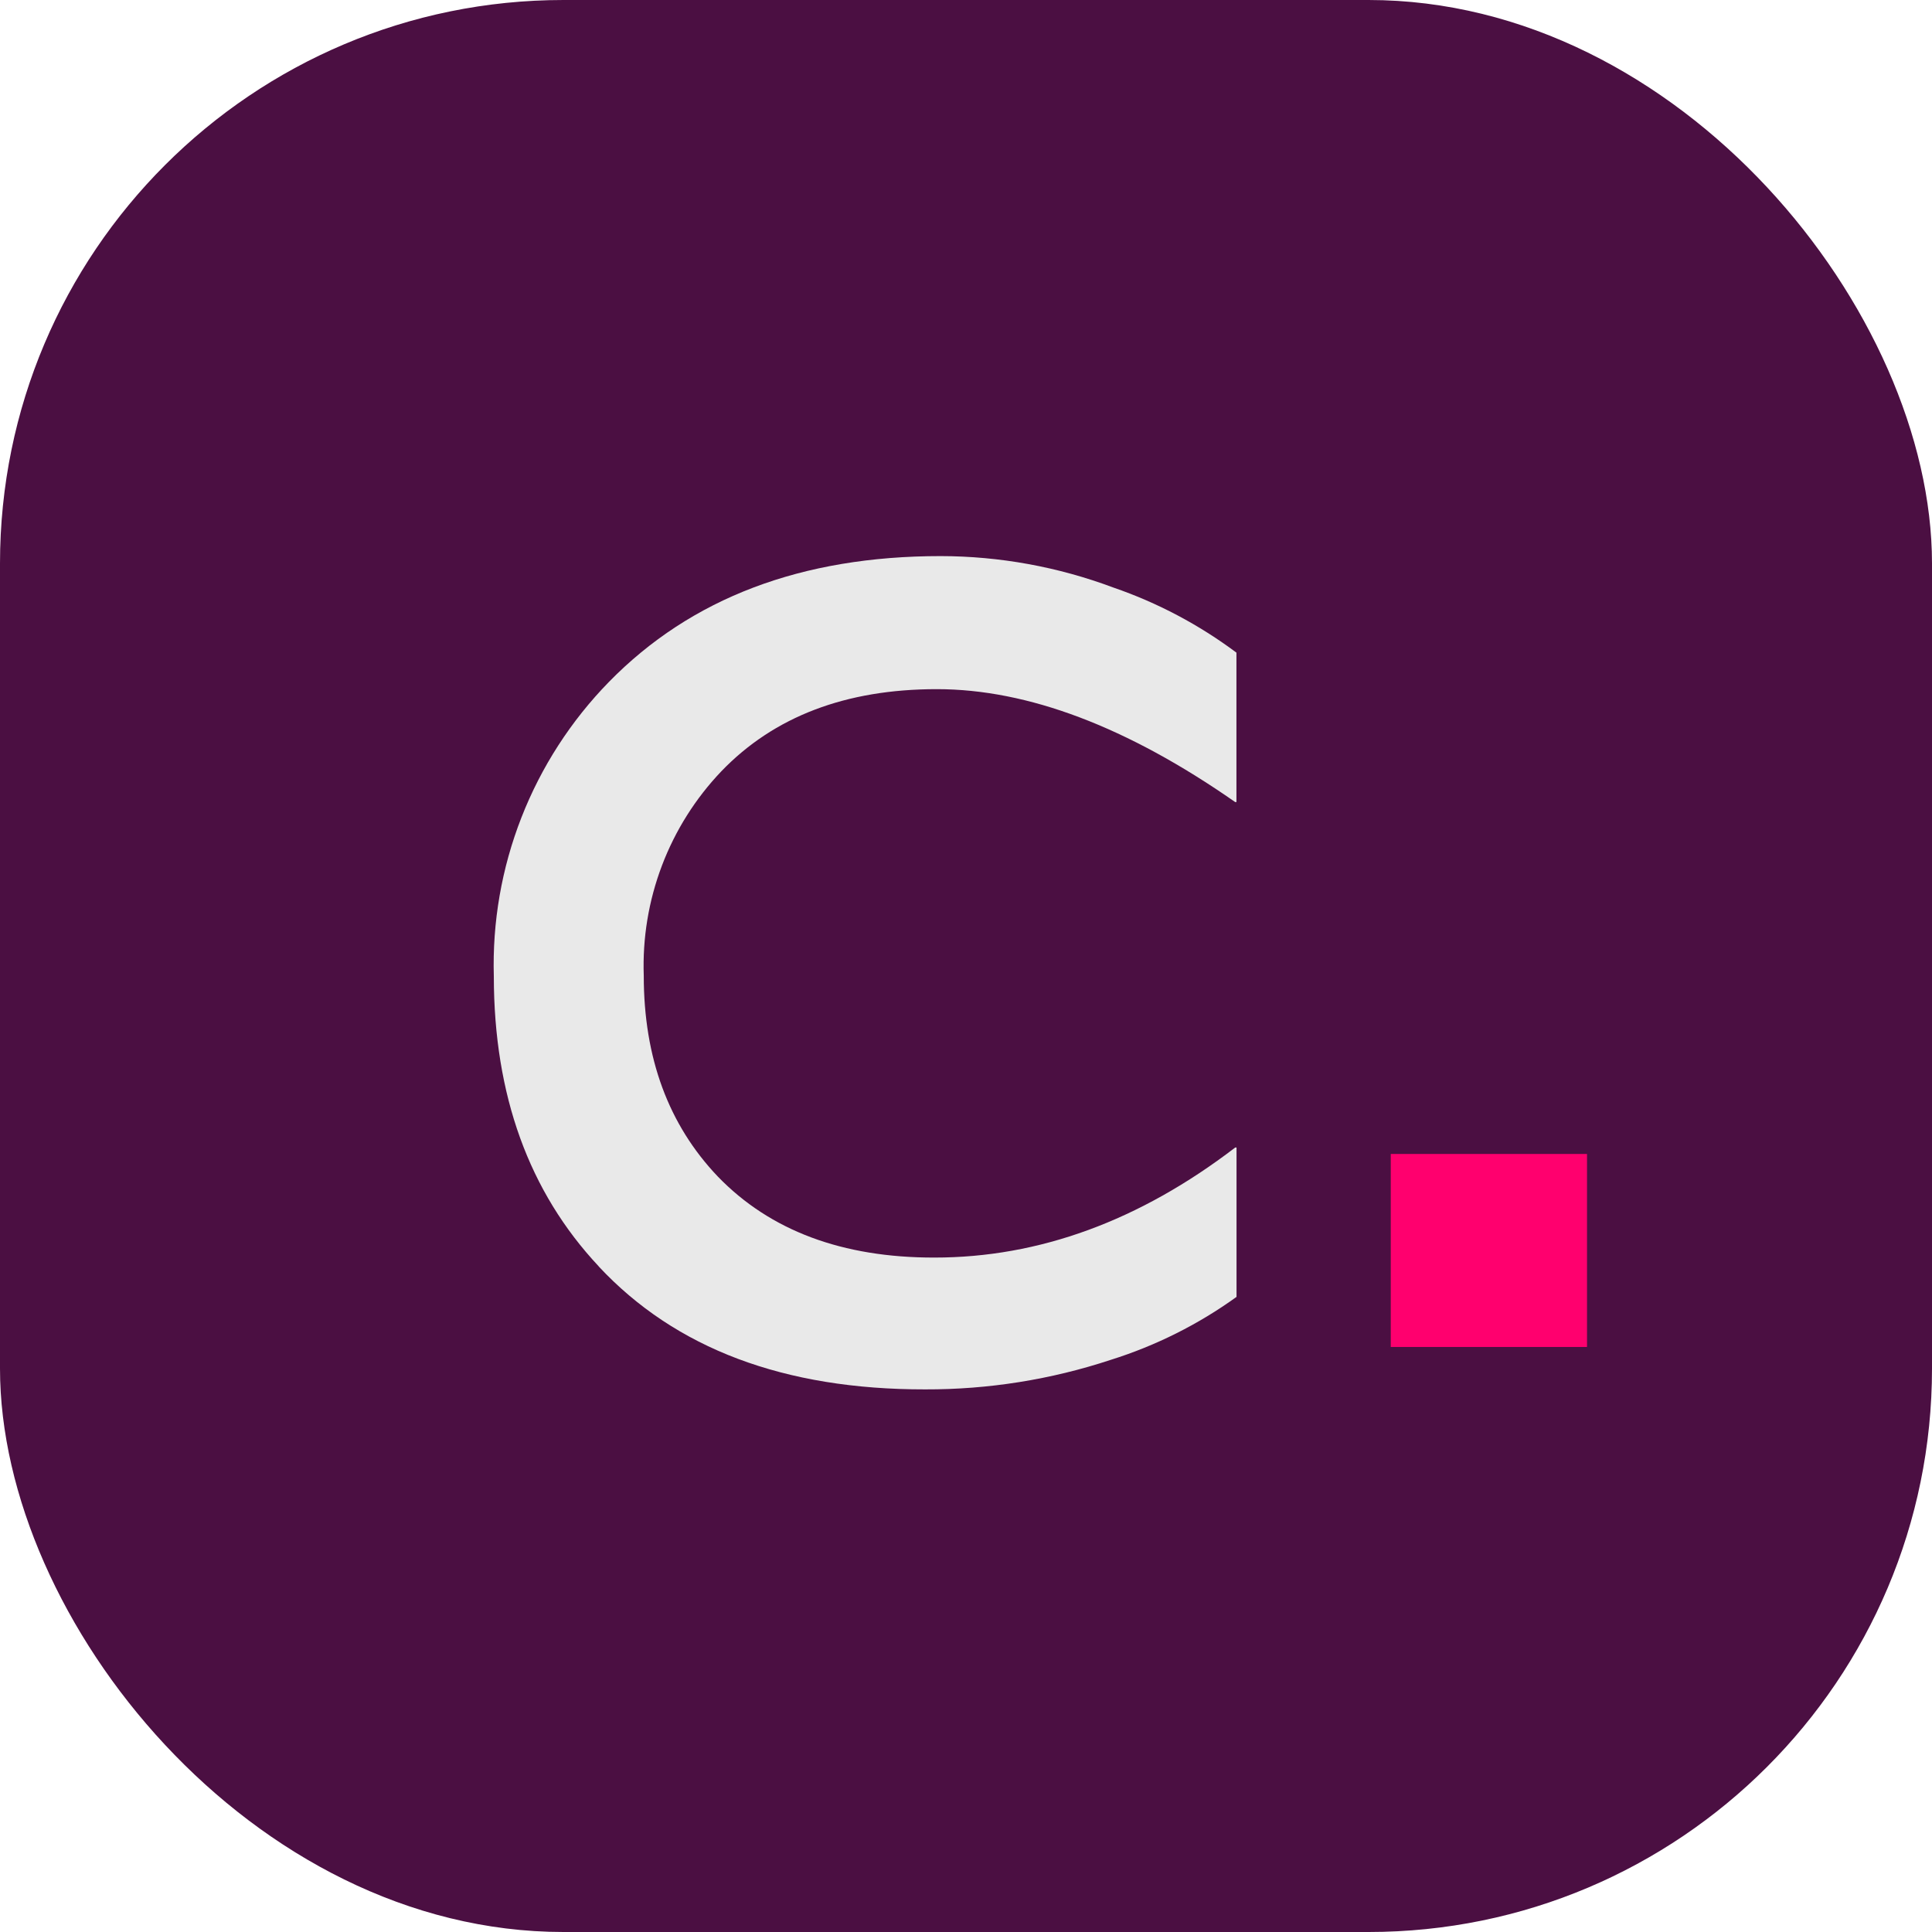 <svg fill="none" height="48" viewBox="0 0 48 48" width="48" xmlns="http://www.w3.org/2000/svg"><rect fill="#4b0f42" height="48" rx="14" width="48" x="0" y="0"/><path d="m39.429 28.67h-4.876v4.795h4.876z" fill="#ff006e"/><path d="m14.875 31.462c-1.735-1.852-2.603-4.253-2.606-7.201-.039-1.35.194-2.693.686-3.951.491-1.257 1.231-2.403 2.174-3.368 2.039-2.084 4.786-3.126 8.24-3.126 1.466.002 2.919.267 4.291.781 1.097.377 2.129.923 3.059 1.618v3.712h-.031c-2.682-1.87-5.152-2.805-7.413-2.805s-4.044.68-5.353 2.04c-.644.675-1.146 1.472-1.477 2.345s-.484 1.802-.451 2.735c0 2.04.614 3.703 1.841 4.99 1.3 1.344 3.094 2.015 5.38 2.012 2.601 0 5.093-.912 7.475-2.735h.031v3.712c-.95.685-2.004 1.212-3.121 1.563-1.489.492-3.047.74-4.615.735-3.501.005-6.205-1.013-8.111-3.055z" fill="#e9e9e9"/></svg>